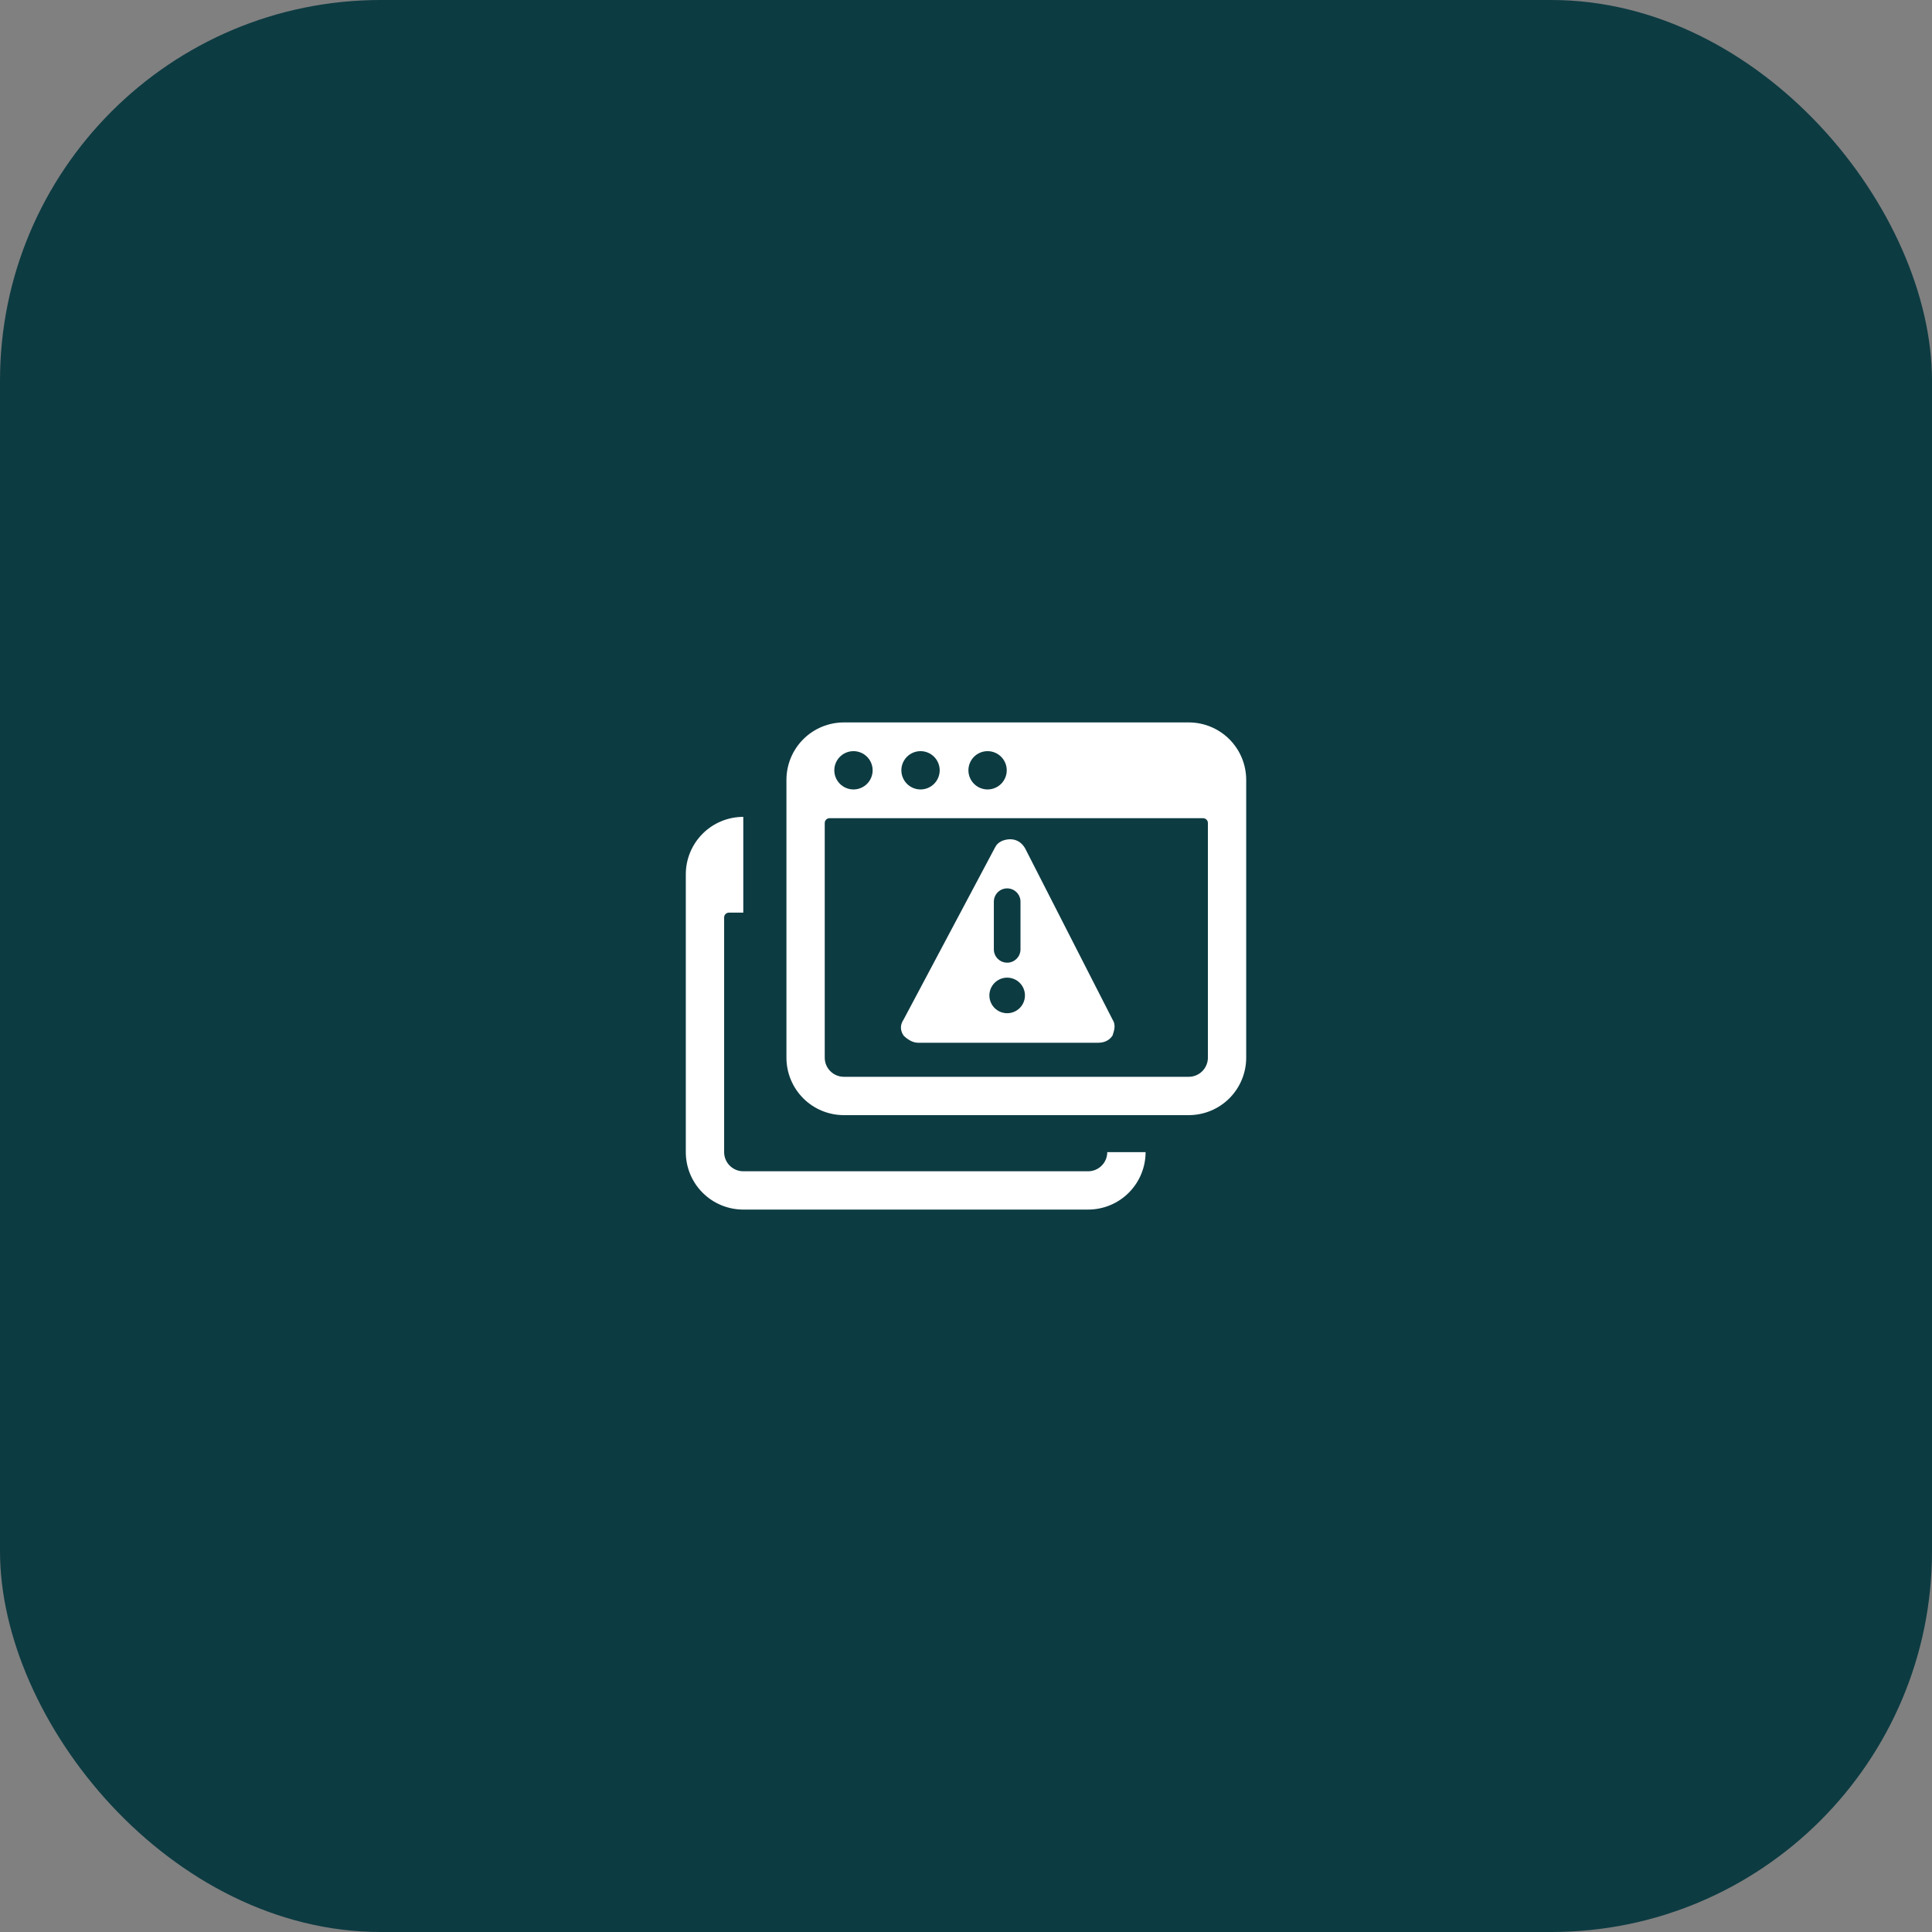 <svg width="68" height="68" viewBox="0 0 68 68" fill="none" xmlns="http://www.w3.org/2000/svg">
<rect x="0" y="0" width="68" height="68" fill="#808080" stroke="none"/>
<rect width="68" height="68" rx="13.4" fill="#0D3B42"/>
<path d="M43.862 27.449C43.862 26.913 43.649 26.398 43.27 26.019C42.89 25.64 42.376 25.427 41.839 25.427H29.703C29.166 25.427 28.651 25.64 28.272 26.019C27.893 26.398 27.68 26.913 27.68 27.449V37.226C27.68 37.763 27.893 38.277 28.272 38.657C28.651 39.036 29.166 39.249 29.703 39.249H41.839C42.376 39.249 42.89 39.036 43.27 38.657C43.649 38.277 43.862 37.763 43.862 37.226V27.449ZM34.759 26.438C34.938 26.438 35.11 26.509 35.236 26.635C35.363 26.762 35.434 26.933 35.434 27.112C35.434 27.291 35.363 27.462 35.236 27.589C35.11 27.715 34.938 27.786 34.759 27.786C34.581 27.786 34.409 27.715 34.283 27.589C34.156 27.462 34.085 27.291 34.085 27.112C34.085 26.933 34.156 26.762 34.283 26.635C34.409 26.509 34.581 26.438 34.759 26.438ZM32.4 26.438C32.578 26.438 32.75 26.509 32.876 26.635C33.003 26.762 33.074 26.933 33.074 27.112C33.074 27.291 33.003 27.462 32.876 27.589C32.75 27.715 32.578 27.786 32.4 27.786C32.221 27.786 32.049 27.715 31.923 27.589C31.796 27.462 31.725 27.291 31.725 27.112C31.725 26.933 31.796 26.762 31.923 26.635C32.049 26.509 32.221 26.438 32.4 26.438ZM30.04 26.438C30.218 26.438 30.39 26.509 30.516 26.635C30.643 26.762 30.714 26.933 30.714 27.112C30.714 27.291 30.643 27.462 30.516 27.589C30.39 27.715 30.218 27.786 30.04 27.786C29.861 27.786 29.689 27.715 29.563 27.589C29.436 27.462 29.365 27.291 29.365 27.112C29.365 26.933 29.436 26.762 29.563 26.635C29.689 26.509 29.861 26.438 30.04 26.438ZM42.514 37.226C42.514 37.405 42.442 37.577 42.316 37.703C42.19 37.829 42.018 37.9 41.839 37.9H29.703C29.524 37.9 29.352 37.829 29.226 37.703C29.099 37.577 29.028 37.405 29.028 37.226V28.966C29.028 28.922 29.046 28.879 29.078 28.847C29.109 28.816 29.152 28.798 29.197 28.798H42.345C42.39 28.798 42.432 28.816 42.464 28.847C42.496 28.879 42.514 28.922 42.514 28.966V37.226Z" fill="white"/>
<path fill-rule="evenodd" clip-rule="evenodd" d="M39.157 35.884C39.282 36.073 39.219 36.261 39.157 36.45C39.031 36.638 38.842 36.701 38.654 36.701H32.307C32.118 36.701 31.93 36.575 31.804 36.45C31.678 36.261 31.678 36.073 31.804 35.884L35.009 29.852C35.072 29.726 35.135 29.663 35.261 29.6C35.575 29.475 35.889 29.537 36.077 29.852L39.157 35.884ZM34.823 35.036C34.823 34.691 35.103 34.41 35.449 34.41C35.794 34.41 36.075 34.691 36.075 35.036C36.075 35.382 35.794 35.662 35.449 35.662C35.103 35.662 34.823 35.382 34.823 35.036ZM35.918 31.737C35.918 31.478 35.708 31.268 35.449 31.268C35.19 31.268 34.98 31.478 34.98 31.737V33.414C34.98 33.673 35.19 33.883 35.449 33.883C35.708 33.883 35.918 33.673 35.918 33.414V31.737Z" fill="white"/>
<path d="M24.731 29.343C25.11 28.964 25.625 28.751 26.161 28.751V32.122H25.655C25.611 32.122 25.568 32.14 25.536 32.172C25.505 32.203 25.487 32.246 25.487 32.291V40.551C25.487 40.729 25.558 40.901 25.684 41.027C25.811 41.154 25.982 41.225 26.161 41.225H38.298C38.477 41.225 38.648 41.154 38.775 41.027C38.901 40.901 38.972 40.729 38.972 40.551H40.321C40.321 41.087 40.107 41.602 39.728 41.981C39.349 42.36 38.834 42.573 38.298 42.573H26.161C25.625 42.573 25.11 42.36 24.731 41.981C24.351 41.602 24.138 41.087 24.138 40.551V30.774C24.138 30.237 24.351 29.723 24.731 29.343Z" fill="white"/>
</svg>

